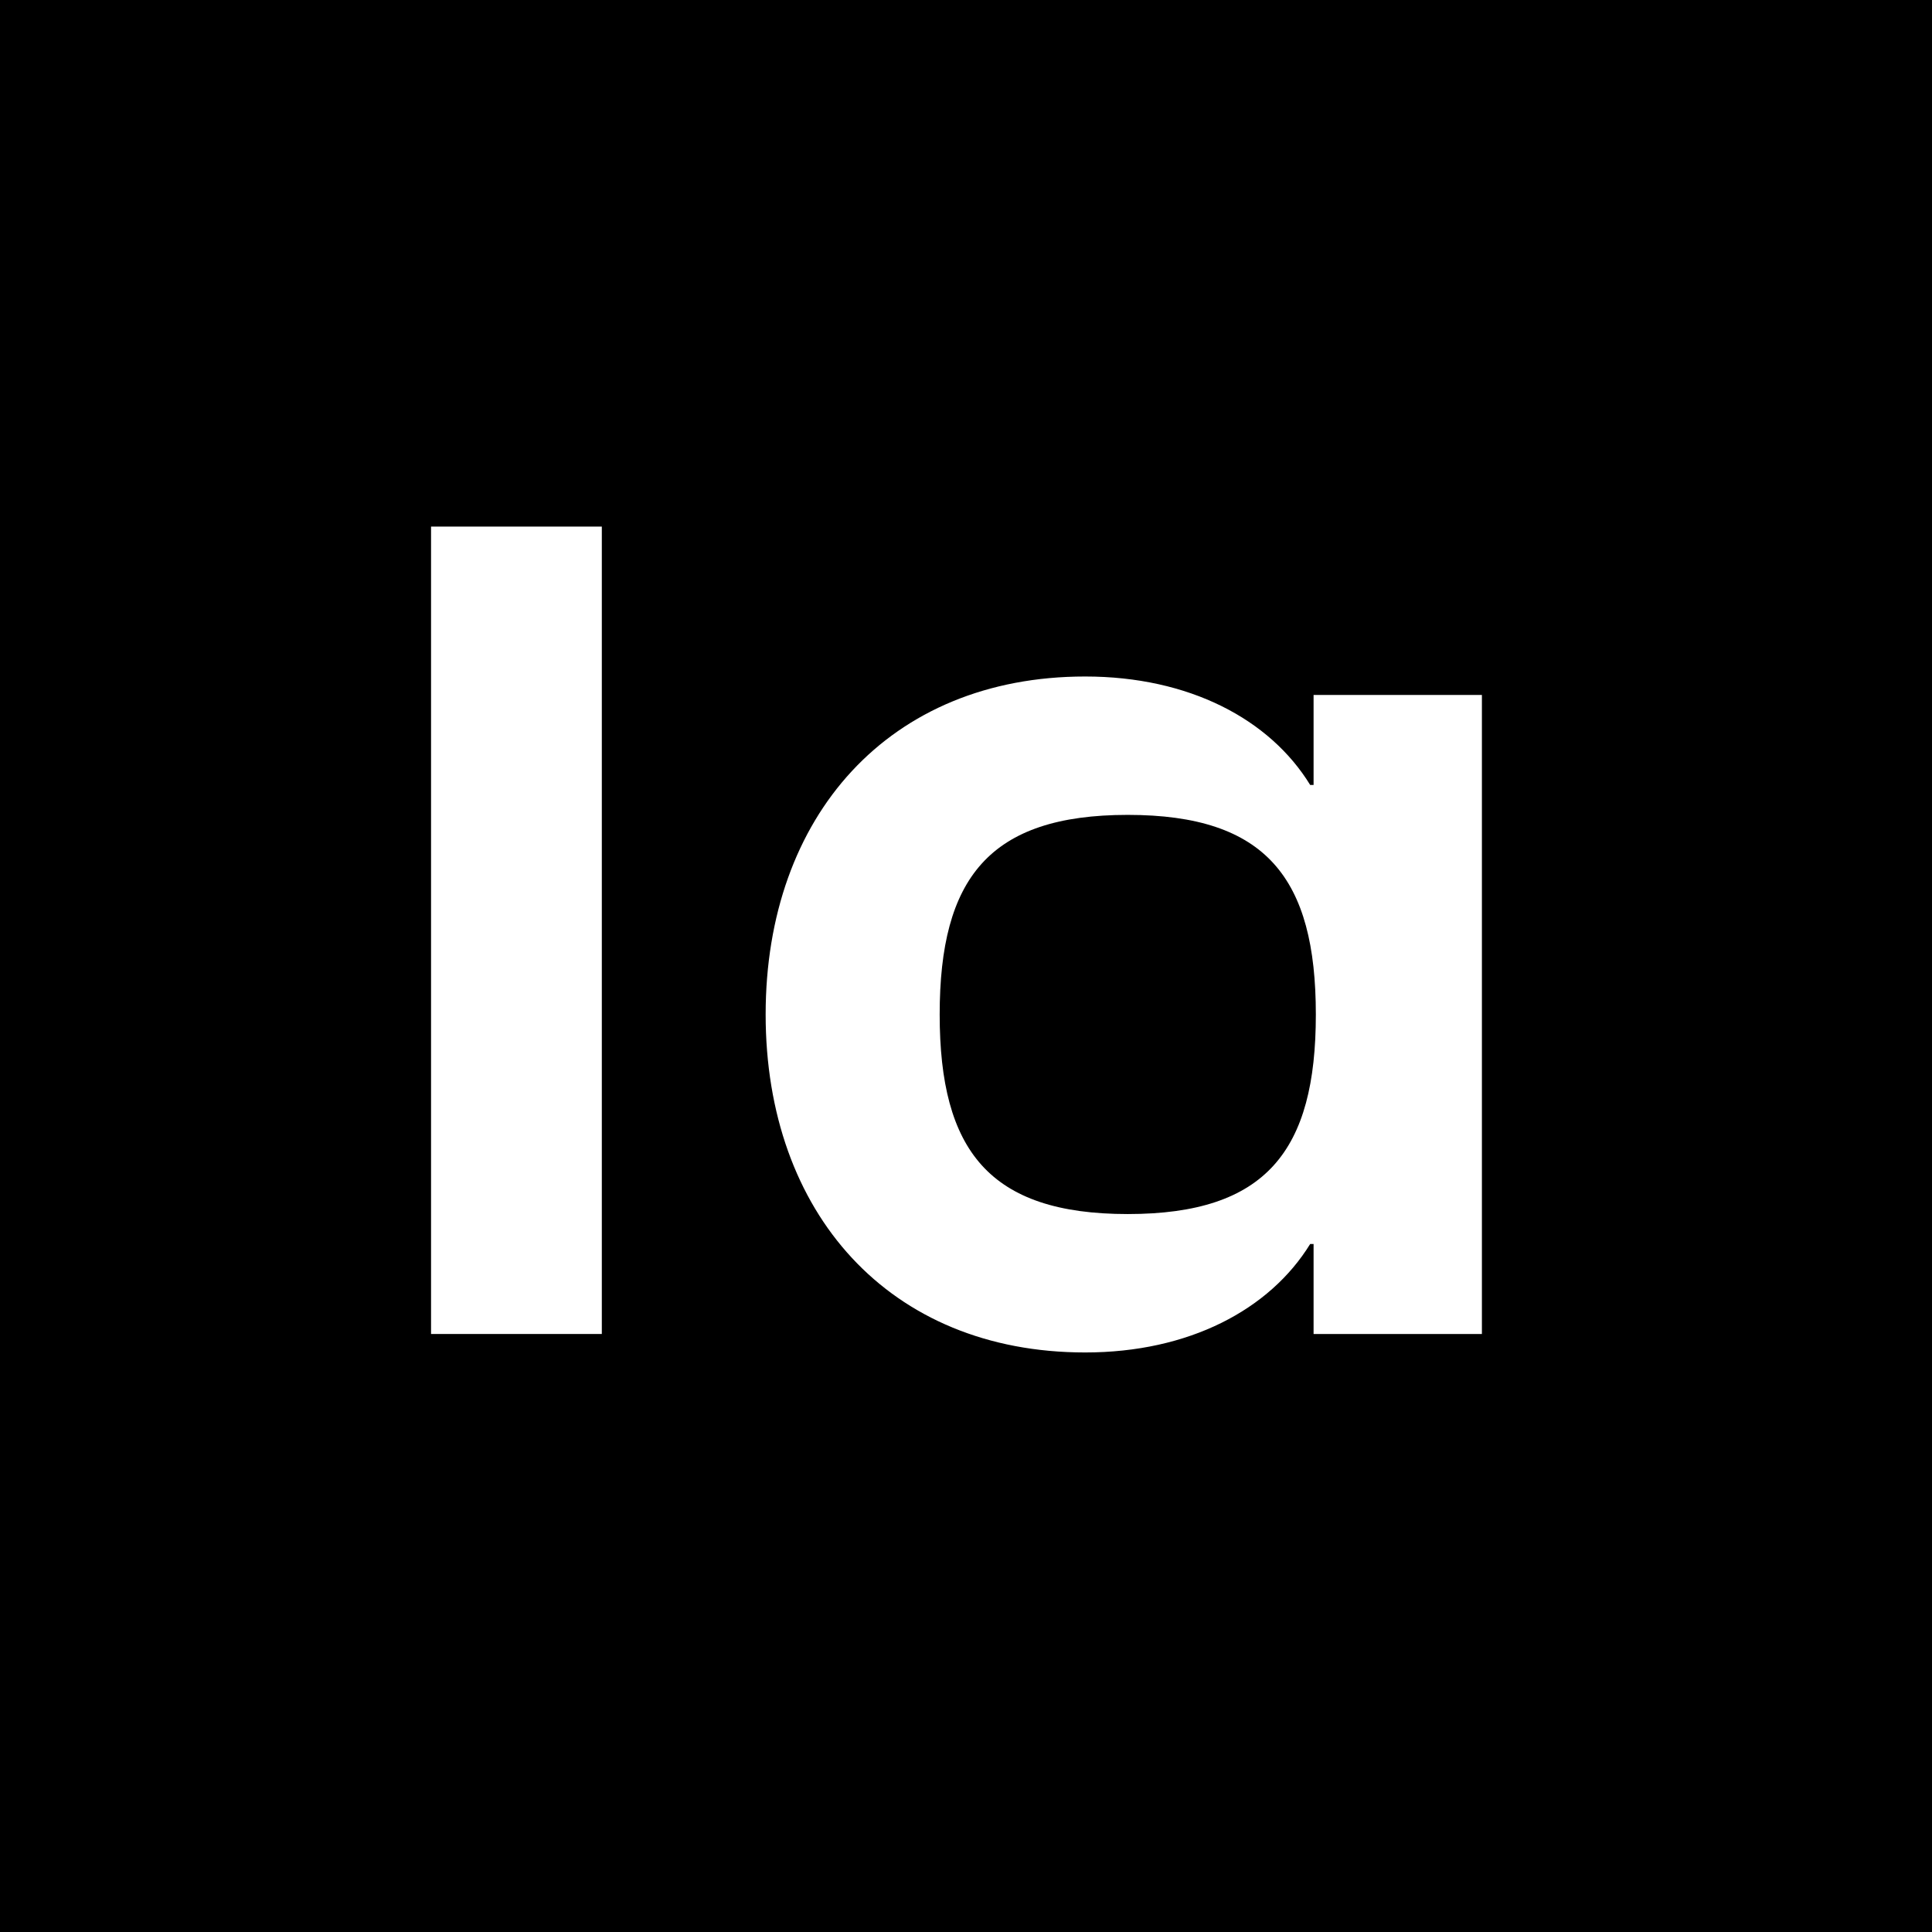 <svg width="64" height="64" viewBox="0 0 64 64" fill="none" xmlns="http://www.w3.org/2000/svg">
<rect width="64" height="64" fill="black"/>
<path d="M43.514 26.002H43.401C42.066 23.825 39.391 22.41 35.948 22.41C29.454 22.41 25.363 27.032 25.363 33.606C25.363 40.18 29.454 44.802 35.948 44.802C39.385 44.802 42.061 43.386 43.401 41.209H43.514V44.191H49.09V23.021H43.514V26.002ZM37.358 40.217C32.774 40.217 31.128 38.115 31.128 33.606C31.128 29.096 32.768 26.994 37.358 26.994C41.948 26.994 43.589 29.096 43.589 33.606C43.589 38.115 41.948 40.217 37.358 40.217Z" fill="white"/>
<path d="M19.936 17.444H14.279V44.19H19.936V17.444Z" fill="white"/>
</svg>
